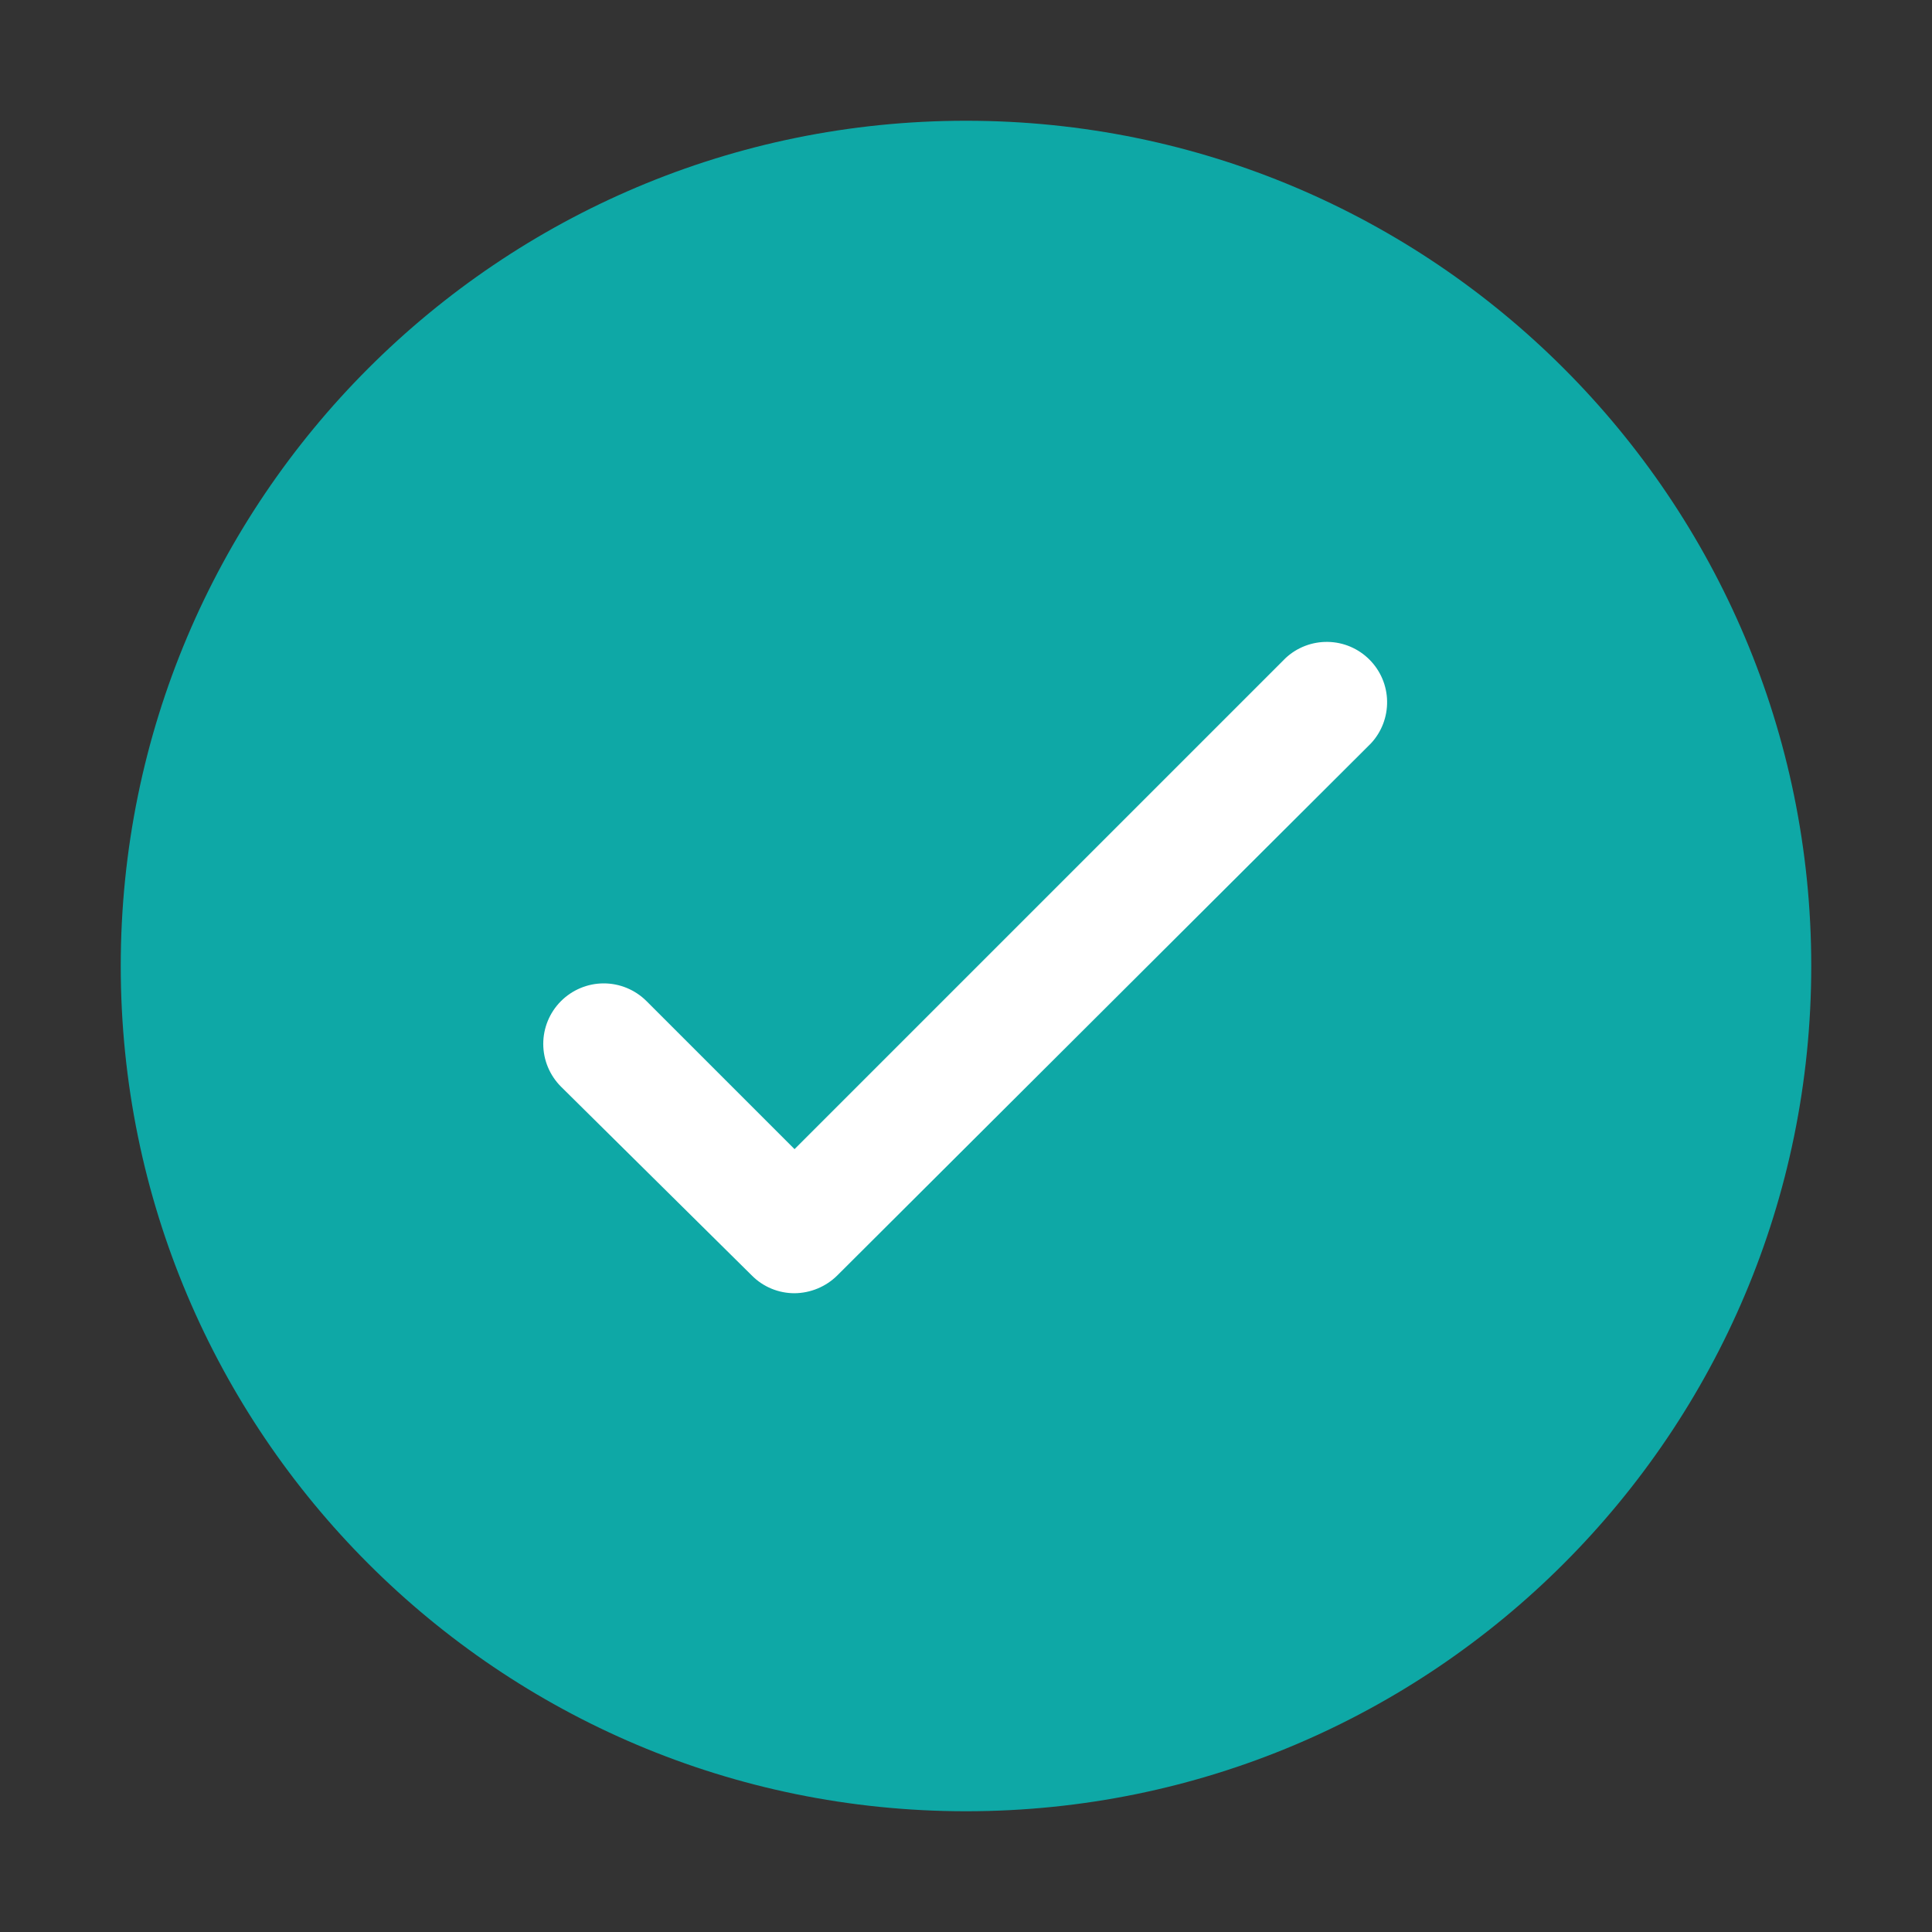 <svg width="48" height="48" viewBox="0 0 48 48" fill="none" xmlns="http://www.w3.org/2000/svg">
<rect x="0" y="0" width="48" height="48" fill="#333333" stroke="none"/>
<path d="M24 45C35.598 45 45 35.598 45 24C45 12.402 35.598 3 24 3C12.402 3 3 12.402 3 24C3 35.598 12.402 45 24 45Z" fill="#0EA8A6"/>
<path d="M19.74 32.13C19.543 32.13 19.348 32.092 19.166 32.016C18.984 31.941 18.819 31.83 18.68 31.69L13.94 27C13.658 26.719 13.498 26.337 13.497 25.939C13.496 25.54 13.654 25.157 13.935 24.875C14.216 24.593 14.598 24.433 14.996 24.432C15.395 24.431 15.777 24.589 16.06 24.87L19.74 28.55L31.94 16.35C32.224 16.085 32.6 15.941 32.989 15.948C33.378 15.954 33.748 16.112 34.023 16.387C34.298 16.662 34.456 17.032 34.462 17.421C34.469 17.809 34.325 18.186 34.06 18.47L20.8 31.69C20.517 31.969 20.137 32.126 19.74 32.13Z" fill="white"/>
</svg>
